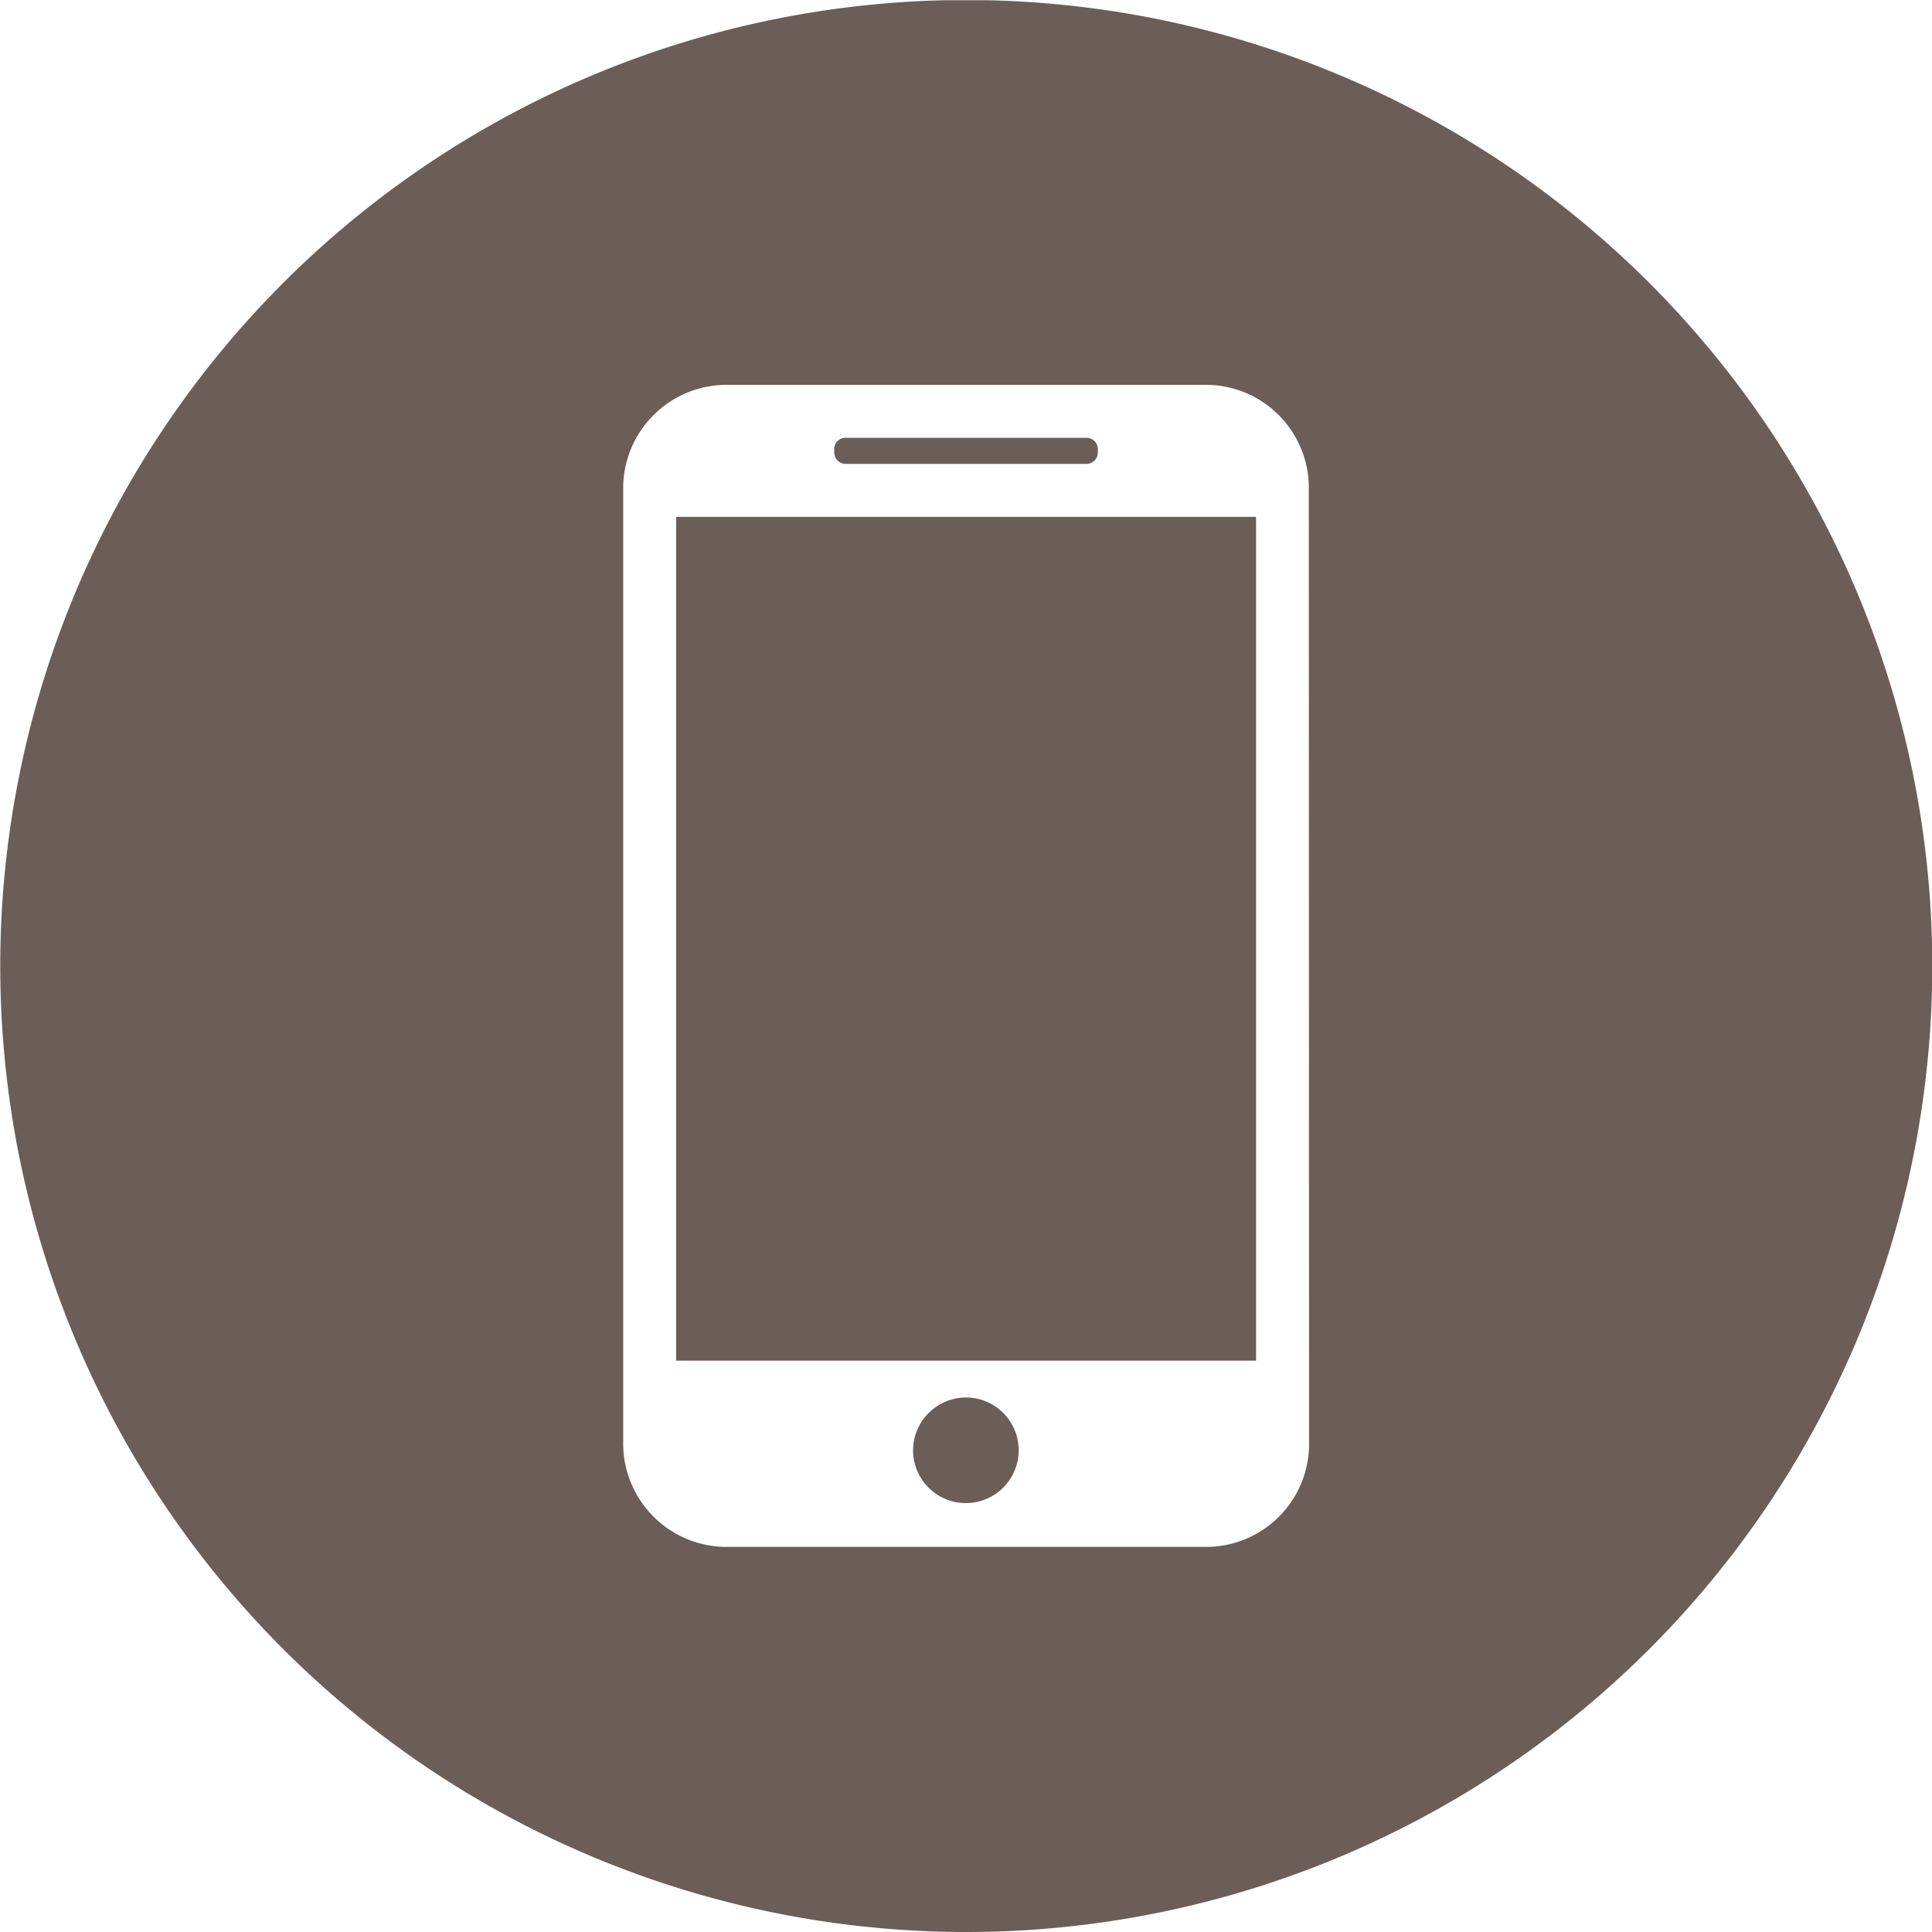 <svg xmlns="http://www.w3.org/2000/svg" xmlns:xlink="http://www.w3.org/1999/xlink" width="30" height="30" viewBox="0 0 30 30">
  <defs>
    <clipPath id="clip-path">
      <path id="Tracciato_262" data-name="Tracciato 262" d="M0,21.5H30v-30H0Z" transform="translate(0 8.504)" fill="none"/>
    </clipPath>
  </defs>
  <g id="Raggruppa_38" data-name="Raggruppa 38" transform="translate(0 8.504)">
    <g id="Raggruppa_37" data-name="Raggruppa 37" transform="translate(0 -8.504)" clip-path="url(#clip-path)">
      <g id="Raggruppa_36" data-name="Raggruppa 36" transform="translate(0 0)">
        <path id="Tracciato_261" data-name="Tracciato 261" d="M21.5,10.748a15,15,0,1,0-15,15,15,15,0,0,0,15-15m-9.677,7.38a1.6,1.6,0,0,1-1.637,1.64H2.813a1.607,1.607,0,0,1-1.64-1.64V3.364a1.607,1.607,0,0,1,1.64-1.64h7.369a1.6,1.6,0,0,1,1.637,1.64ZM1.995,16.876H11V3.774H1.995Zm6.548-14.1V2.722a.175.175,0,0,0-.18-.176H4.63a.175.175,0,0,0-.18.176v.049a.178.178,0,0,0,.18.18H8.362a.174.174,0,0,0,.18-.18M5.674,18.266a.82.82,0,1,0,.822-.818.825.825,0,0,0-.822.818" transform="translate(8.504 4.252)" fill="#6b5d58"/>
      </g>
    </g>
  </g>
</svg>
